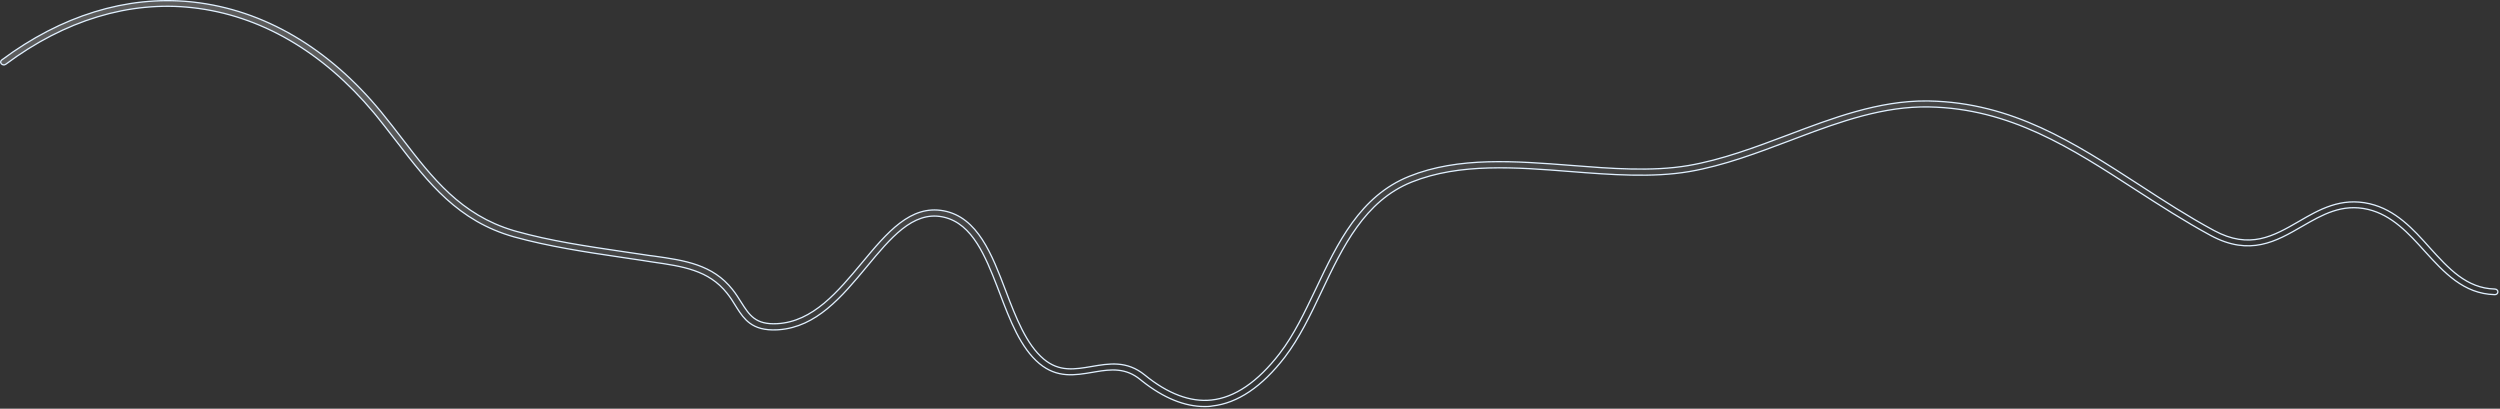 <?xml version="1.0" encoding="utf-8"?>
<svg xmlns="http://www.w3.org/2000/svg" fill="none" height="100%" overflow="visible" preserveAspectRatio="none" style="display: block;" viewBox="0 0 1150 188" width="100%">
<rect x="0" y="0" width="1150" height="188" fill="#333333" stroke="none"/>
<path d="M777.114 78.918C759.994 81.823 740.993 80.372 722.509 78.915C697.485 76.946 671.524 74.879 649.406 83.732H649.405C627.707 92.435 617.628 113.629 607.979 133.991L607.979 133.992C602.725 145.131 597.673 155.552 591.036 164.26C580.465 178.015 569.183 185.484 557.665 186.757L557.64 186.761C556.359 187.011 555.26 187.013 554.134 187.013C544.954 187.013 535.31 183.111 525.452 175.338L524.498 174.574C517.794 169.104 510.992 169.846 503.995 171.018L502.593 171.256C494.519 172.628 486.305 174.05 478.074 167.209C473.804 163.648 470.427 158.677 467.528 153.03C464.63 147.384 462.221 141.082 459.875 134.87L459.874 134.869L458.682 131.769C455.898 124.57 453.076 117.669 449.53 112.105C445.601 105.94 440.756 101.376 434.045 99.87L433.39 99.734C426.613 98.427 420.64 100.92 415.034 105.339C409.436 109.752 404.162 116.118 398.775 122.621C393.003 129.564 387.16 136.607 380.516 142.035C374.085 147.289 366.919 151.017 358.367 151.669L357.535 151.723C351.587 152.02 347.744 150.746 344.915 148.665C342.428 146.835 340.702 144.366 339.019 141.707L338.298 140.557C337.169 138.668 335.942 136.772 334.432 134.875C325.999 124.232 313.959 122.513 300.288 120.546C299.446 120.418 298.626 120.289 297.807 120.161C296.986 120.033 296.165 119.904 295.32 119.775H295.321C293.678 119.518 292.059 119.282 290.441 119.047C288.823 118.811 287.207 118.576 285.567 118.319H285.564C269.243 115.921 252.379 113.353 236.549 108.99H236.55C210.678 101.74 197.039 84.091 182.591 65.326L182.589 65.324L180.267 62.343C177.937 59.336 175.576 56.263 173.112 53.242V53.241L171.994 51.891C148.429 23.707 119.615 7.005 88.597 3.538C59.528 0.273 29.816 9.297 2.66 29.55L2.652 29.556C2.037 30.048 1.097 29.908 0.633 29.343L0.626 29.334L0.618 29.326L0.529 29.223C0.124 28.692 0.273 27.951 0.853 27.554L0.862 27.547C28.233 7.179 58.215 -2.075 87.601 0.818L88.999 0.966C121.265 4.553 151.21 22.063 175.461 51.65V51.651C178.741 55.674 181.928 59.782 185.022 63.808C198.866 81.845 212.04 98.89 236.259 106.065L237.42 106.399C253.01 110.774 269.818 113.26 286.04 115.658V115.657C287.683 115.914 289.325 116.15 290.965 116.386C292.606 116.621 294.246 116.857 295.885 117.113L295.887 117.114C297.567 117.37 299.167 117.627 300.86 117.799V117.8C314.854 119.773 327.857 121.651 336.963 133.191V133.192L336.966 133.195C338.547 135.149 339.752 137.183 340.979 139.079C342.848 142.022 344.495 144.622 346.916 146.406C349.355 148.204 352.547 149.154 357.473 148.895C365.719 148.462 372.72 144.761 379.033 139.522C385.342 134.287 390.987 127.498 396.517 120.864V120.863C402.29 113.918 407.872 107.224 413.936 102.623C419.988 98.031 426.493 95.547 434.121 96.982C441.937 98.461 447.48 103.465 451.874 110.225C456.273 116.991 459.498 125.482 462.689 133.884H462.69C464.987 139.92 467.337 146.06 470.112 151.526C472.887 156.992 476.098 161.807 480.129 165.186C487.282 171.196 494.549 169.875 502.131 168.593H502.132C510.111 167.221 518.327 165.797 526.558 172.469V172.47C537.192 181.151 547.587 185.052 557.261 184.013L557.26 184.012C567.974 182.886 578.544 175.706 588.604 162.654C595.192 154.144 600.084 143.748 605.332 132.793V132.792C615.284 111.785 625.558 90.234 648.223 81.12C670.936 71.986 697.215 74.115 722.743 76.086V76.087C740.93 77.542 759.821 79.003 776.559 76.169C792.161 73.508 807.57 67.672 822.383 62.106H822.384C842.89 54.345 864.151 46.28 886.306 46.438L887.361 46.451C925.717 47.22 953.973 65.584 984.089 85.034V85.033C995.154 92.227 1006.51 99.6 1018.44 106.031C1026.65 110.474 1033.53 111.109 1039.79 109.787C1046.03 108.469 1051.66 105.209 1057.37 101.916L1057.37 101.915C1066.94 96.343 1076.79 90.671 1090.07 93.725V93.726C1101.97 96.527 1109.98 105.272 1117.68 113.933L1117.68 113.936C1126.29 123.422 1134.53 132.617 1147.62 132.964H1147.63C1148.02 132.964 1148.39 133.124 1148.66 133.374C1148.92 133.624 1149.06 133.943 1149.02 134.259L1149.02 134.274V134.291C1149.02 134.961 1148.34 135.605 1147.57 135.534L1147.56 135.533H1147.55C1133.25 135.194 1124.24 125.284 1115.4 115.587C1108.01 107.378 1100.26 98.905 1089.27 96.311H1089.27C1077.32 93.539 1068.31 98.748 1058.95 104.137L1058.95 104.138C1053.03 107.568 1047.04 111.032 1040.28 112.434C1033.53 113.832 1025.98 113.181 1016.94 108.33H1016.94C1004.95 101.827 993.514 94.466 982.352 87.27C952.724 68.09 924.705 49.879 887.279 49.191C866.64 48.789 846.672 55.862 827.342 63.167L823.484 64.629C808.472 70.284 793.025 76.183 777.114 78.918Z" fill="url(#paint0_linear_0_18830)" fill-opacity="0.2" id="Vector" stroke="#E0F0FF" stroke-width="0.6"/>
<defs>
<linearGradient gradientUnits="userSpaceOnUse" id="paint0_linear_0_18830" x1="678.962" x2="662.142" y1="142.371" y2="-11.016">
<stop stop-color="white" stop-opacity="0"/>
<stop offset="1" stop-color="white"/>
</linearGradient>
</defs>
</svg>